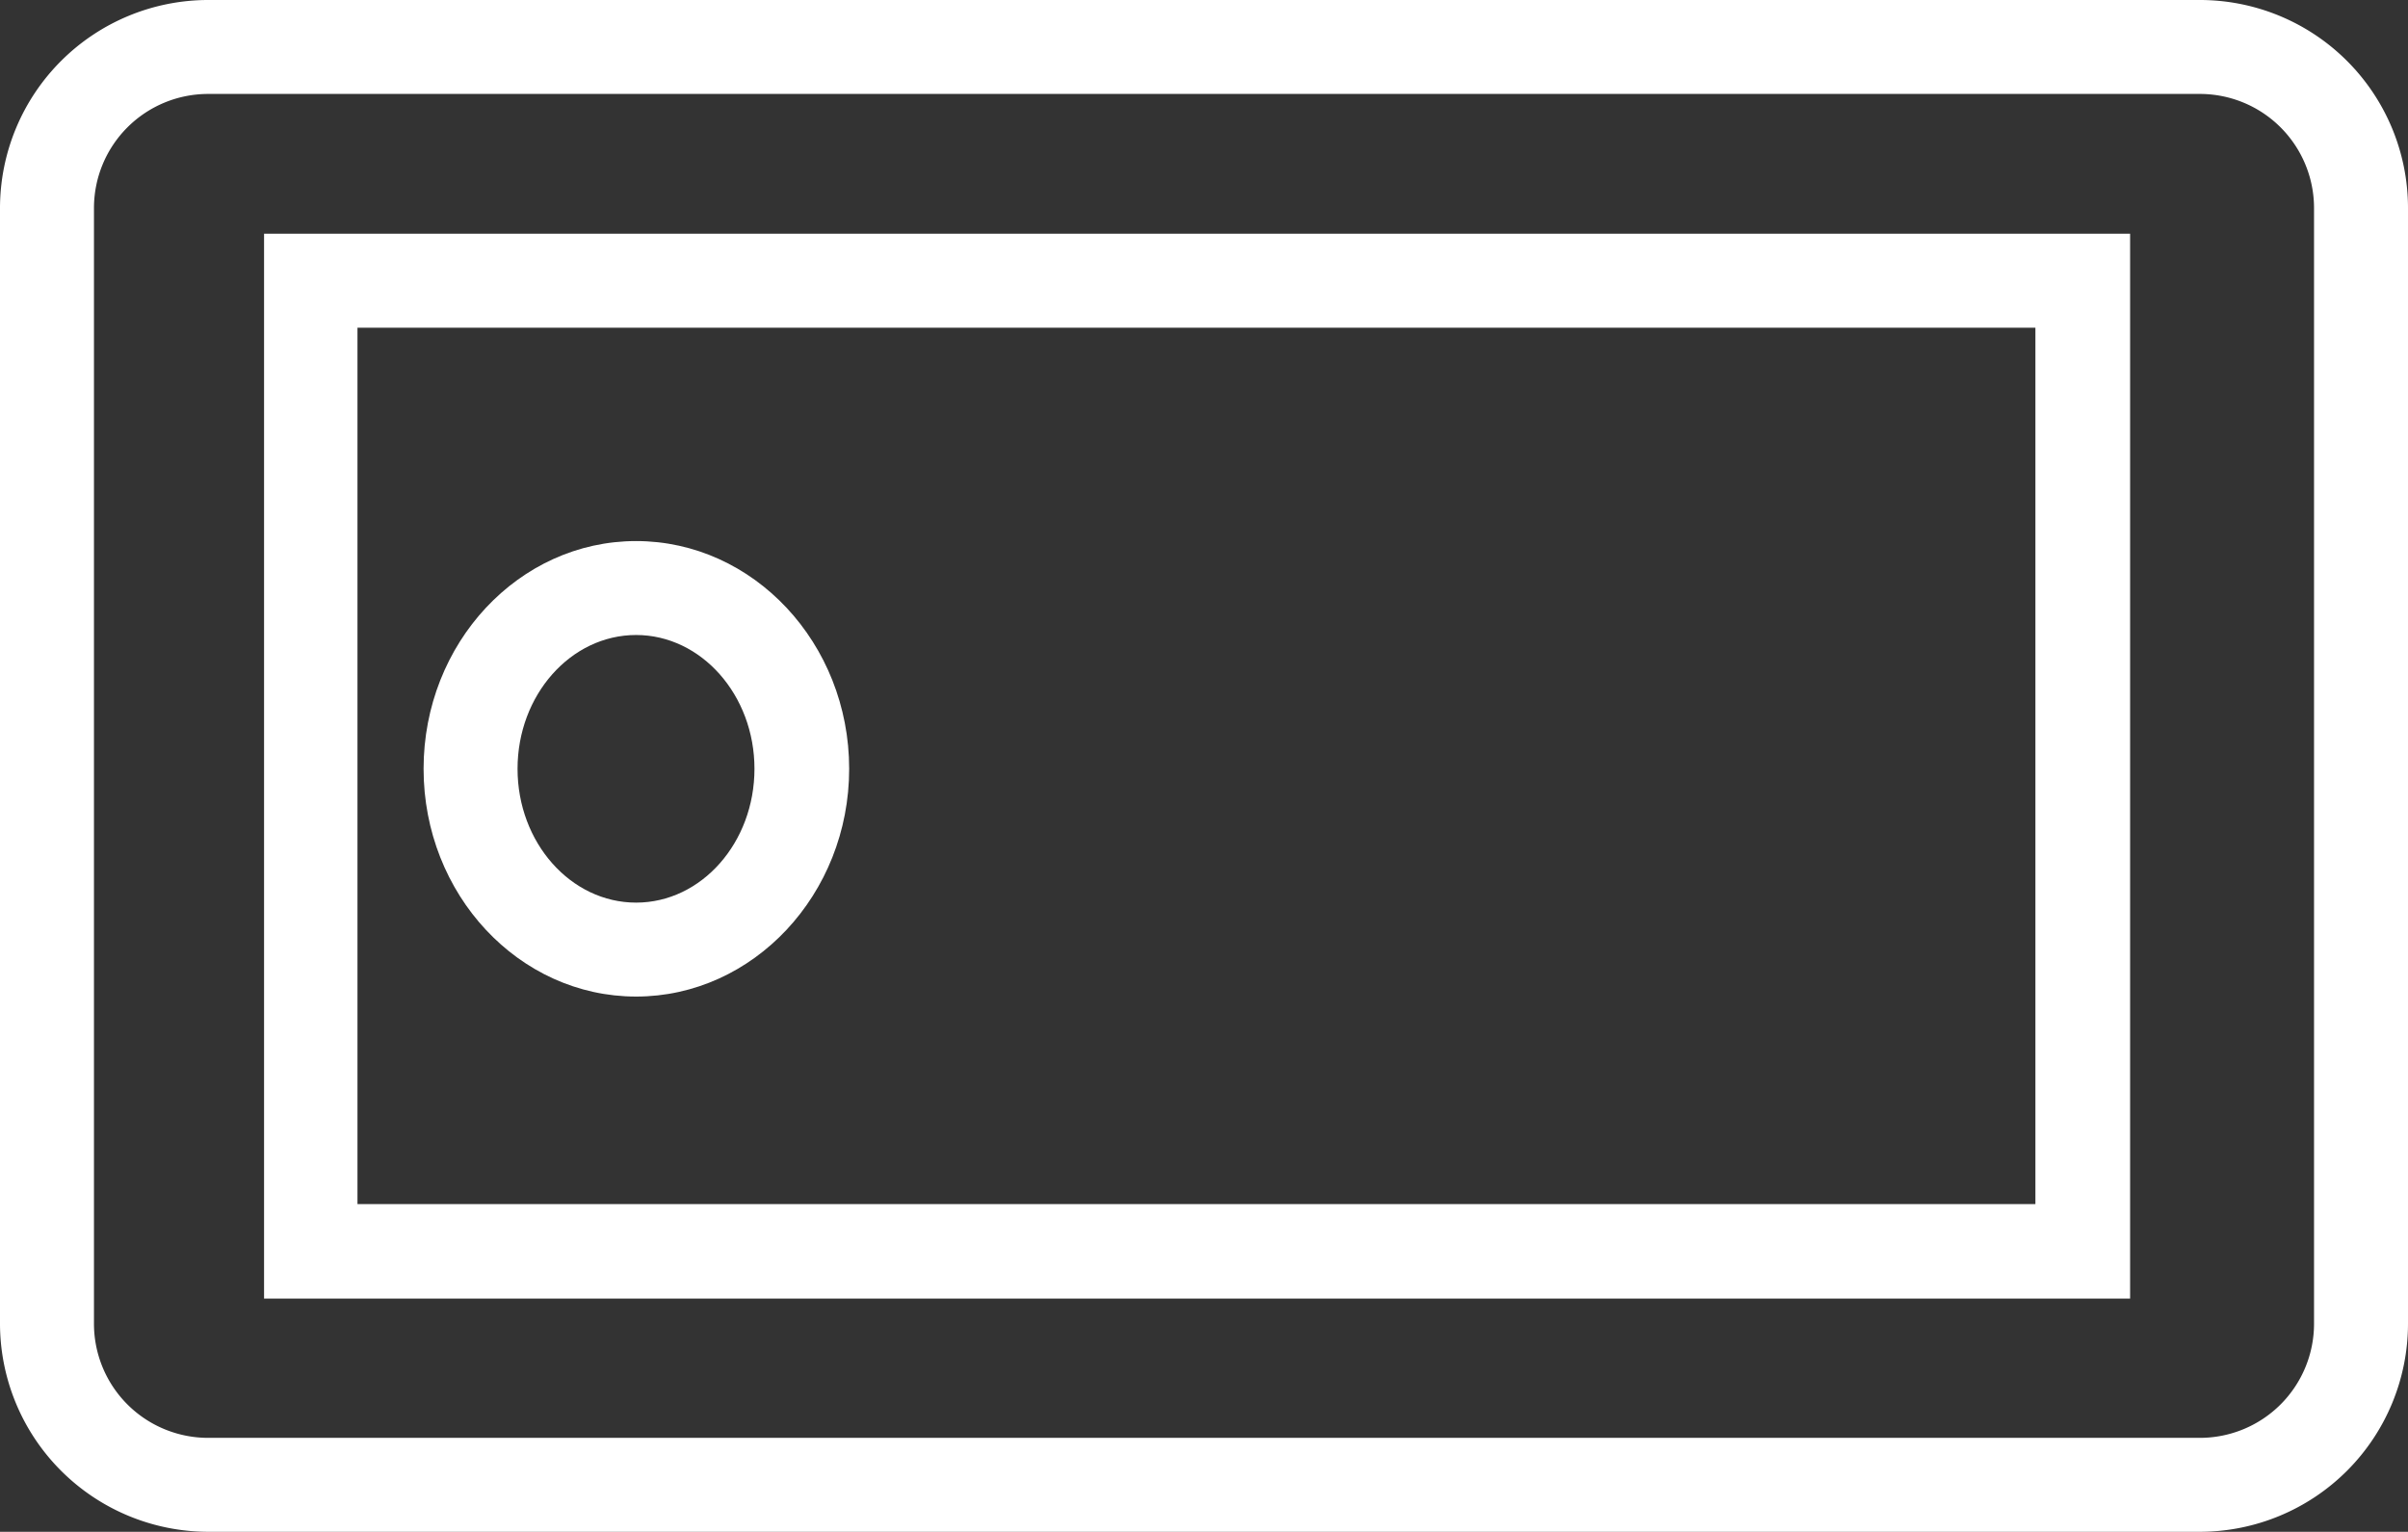 <svg id="Ebene_1" data-name="Ebene 1" xmlns="http://www.w3.org/2000/svg" viewBox="0 0 132.23 84.14"><rect x="0" y="0" width="132.23" height="84.14" fill="#333333" stroke="none"/><path d="M125.18,114.81H15.8A11.45,11.45,0,0,1,4.37,103.38V42.09A11.44,11.44,0,0,1,15.8,30.67H125.18A11.43,11.43,0,0,1,136.6,42.09v61.29A11.44,11.44,0,0,1,125.18,114.81ZM15.8,35.83a6.27,6.27,0,0,0-6.27,6.26v61.29a6.27,6.27,0,0,0,6.27,6.27H125.18a6.27,6.27,0,0,0,6.26-6.27V42.09a6.27,6.27,0,0,0-6.26-6.26Z" transform="translate(-4.37 -30.67)" style="fill:#fff"/><path d="M121.34,102H18.87V43.51H121.34ZM24,96.81h92.14V48.67H24Z" transform="translate(-4.37 -30.67)" style="fill:#fff"/><path d="M39.3,85.41c-6.44,0-11.67-5.61-11.67-12.51S32.86,60.39,39.3,60.39,51,66,51,72.9,45.73,85.41,39.3,85.41Zm0-19.86c-3.59,0-6.51,3.3-6.51,7.35s2.92,7.35,6.51,7.35,6.5-3.3,6.5-7.35S42.88,65.55,39.3,65.55Z" transform="translate(-4.37 -30.67)" style="fill:#fff"/></svg>